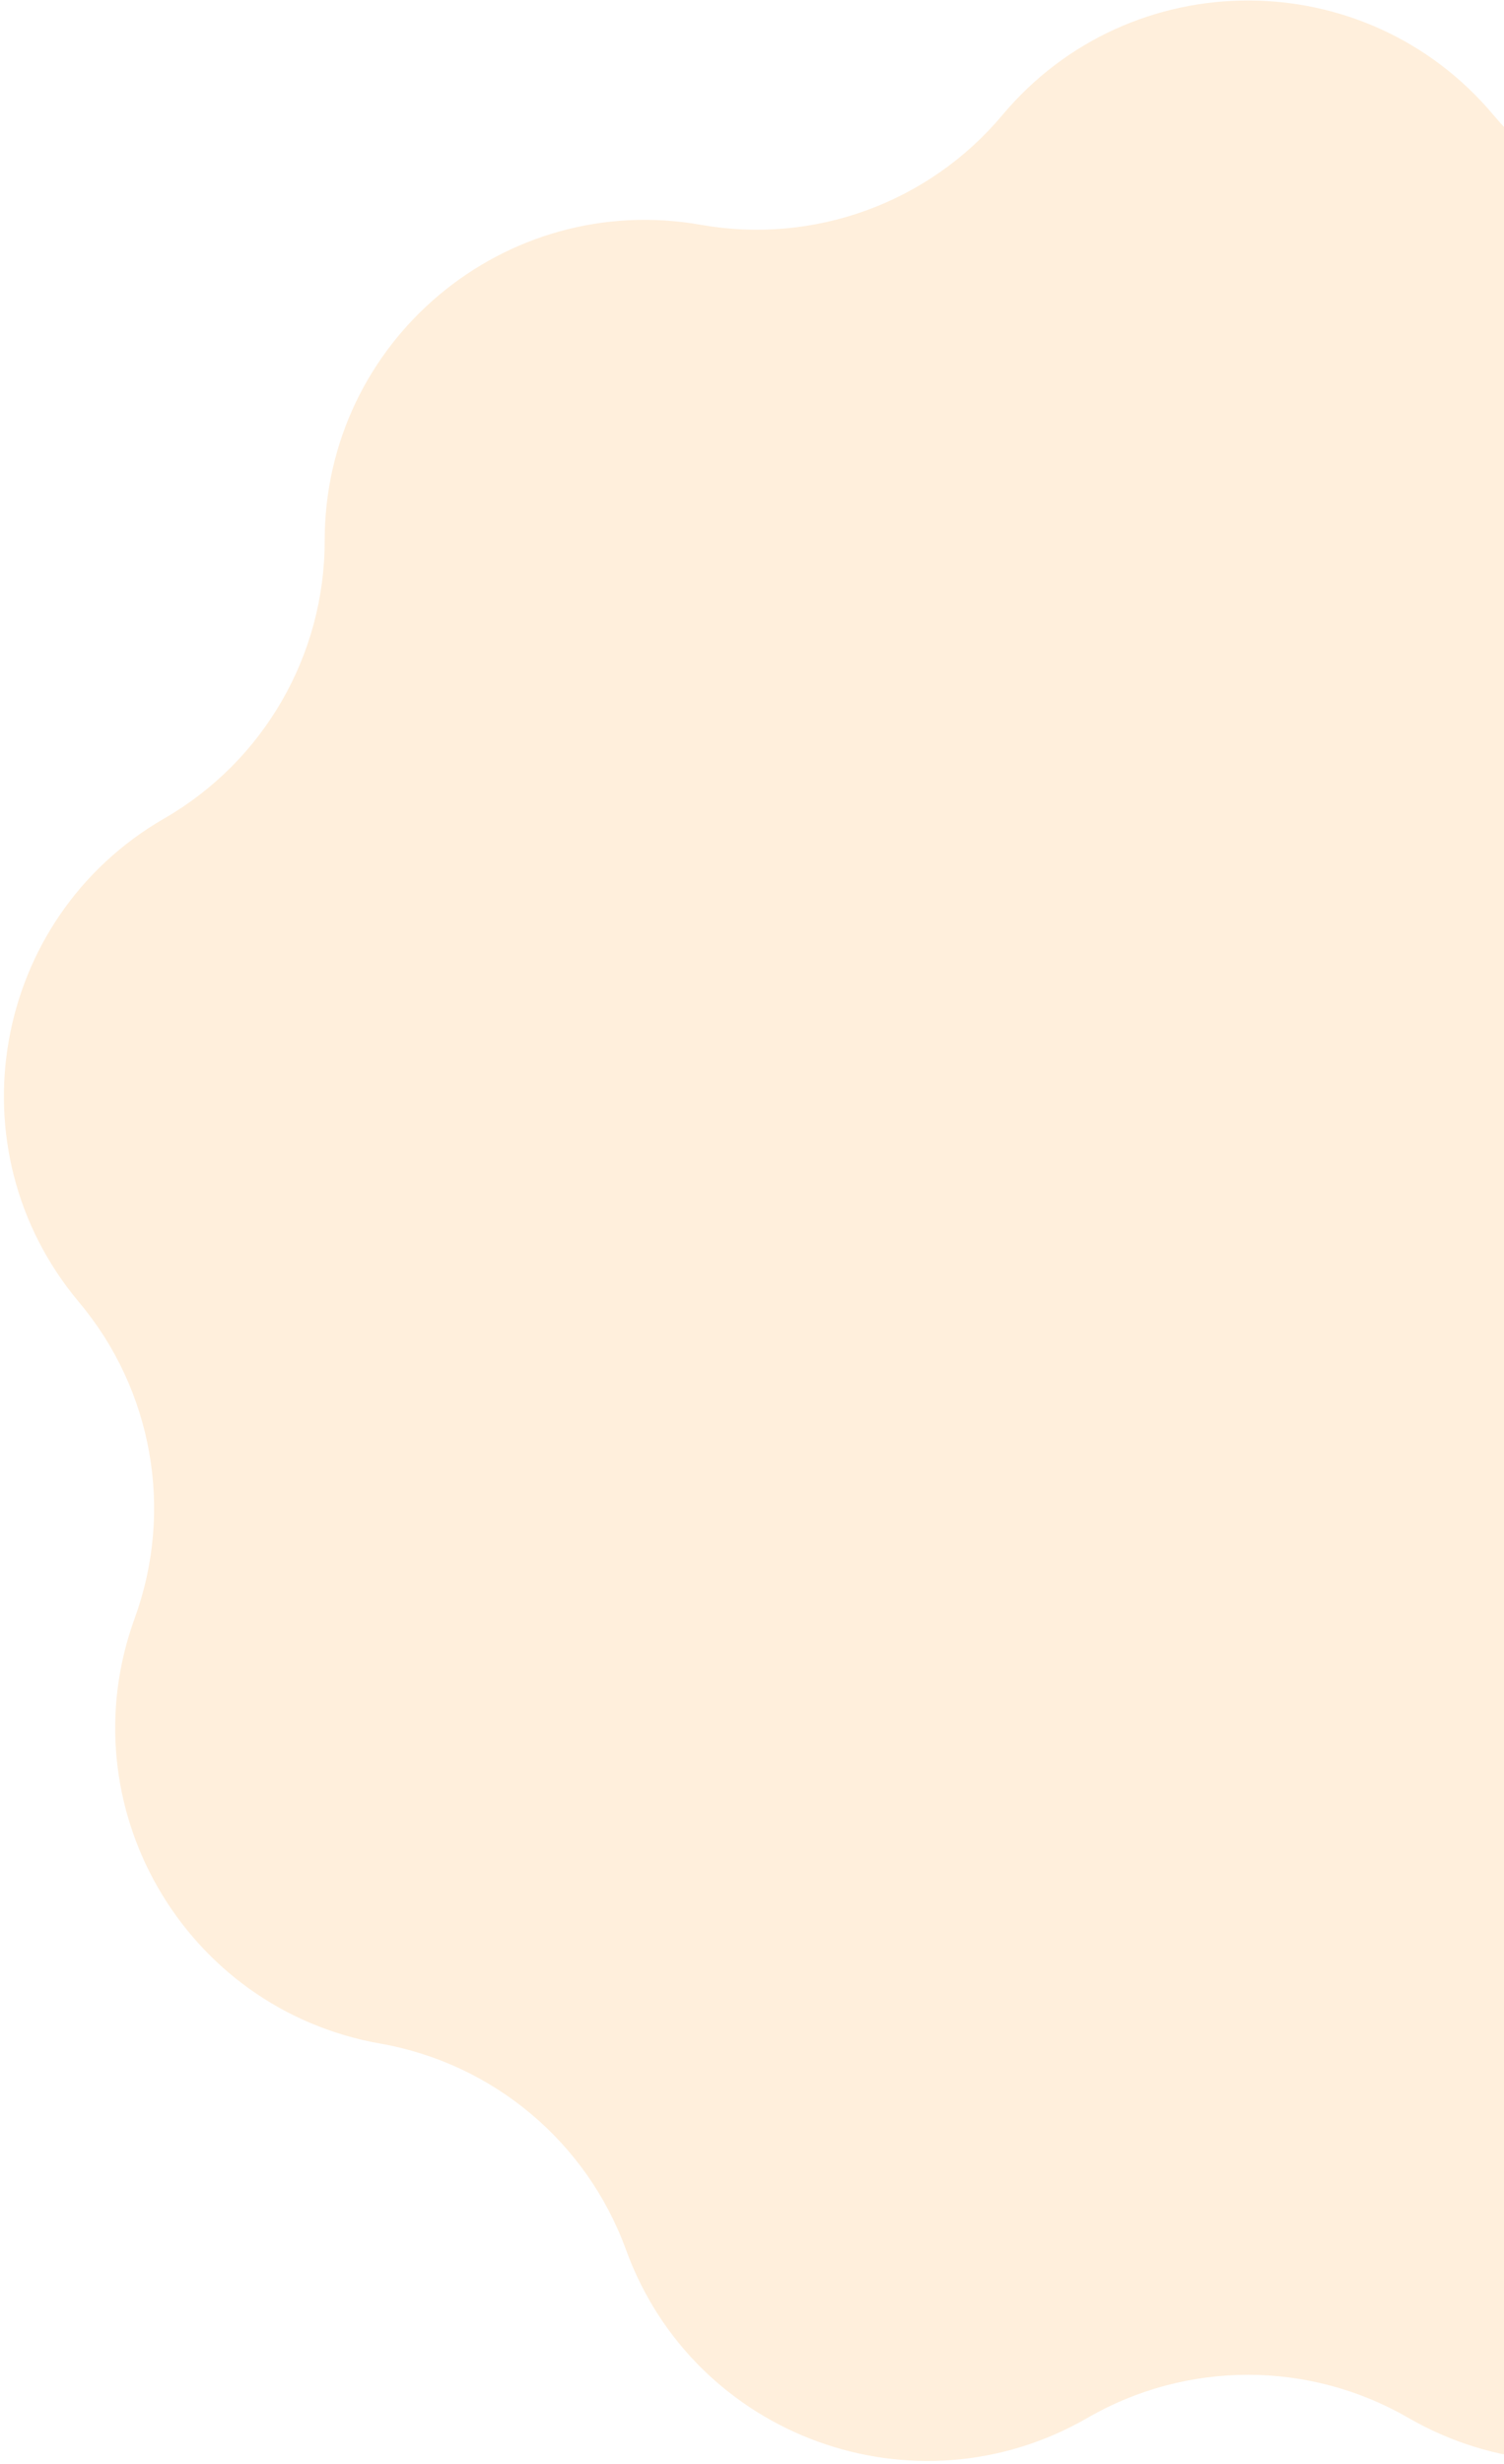 <svg width="279" height="457" viewBox="0 0 279 457" fill="none" xmlns="http://www.w3.org/2000/svg">
<path d="M185.942 21.349C209.701 -6.995 253.299 -6.995 277.058 21.349C290.715 37.642 312.034 45.401 332.968 41.699C369.388 35.258 402.786 63.282 402.768 100.267C402.757 121.527 414.1 141.174 432.517 151.794C464.556 170.271 472.127 213.206 448.339 241.526C434.665 257.805 430.726 280.147 438.007 300.121C450.674 334.869 428.875 372.626 392.449 379.03C371.511 382.711 354.132 397.294 346.871 417.275C334.238 452.036 293.27 466.947 261.249 448.438C242.843 437.799 220.157 437.799 201.751 448.438C169.73 466.947 128.762 452.036 116.129 417.275C108.868 397.294 91.489 382.711 70.551 379.03C34.125 372.626 12.326 334.869 24.993 300.121C32.274 280.147 28.334 257.805 14.661 241.526C-9.127 213.206 -1.556 170.271 30.483 151.794C48.9 141.174 60.243 121.527 60.232 100.267C60.214 63.282 93.612 35.258 130.032 41.699C150.966 45.401 172.285 37.642 185.942 21.349Z" fill="#FFE4C5" fill-opacity="0.59"/>
</svg>
